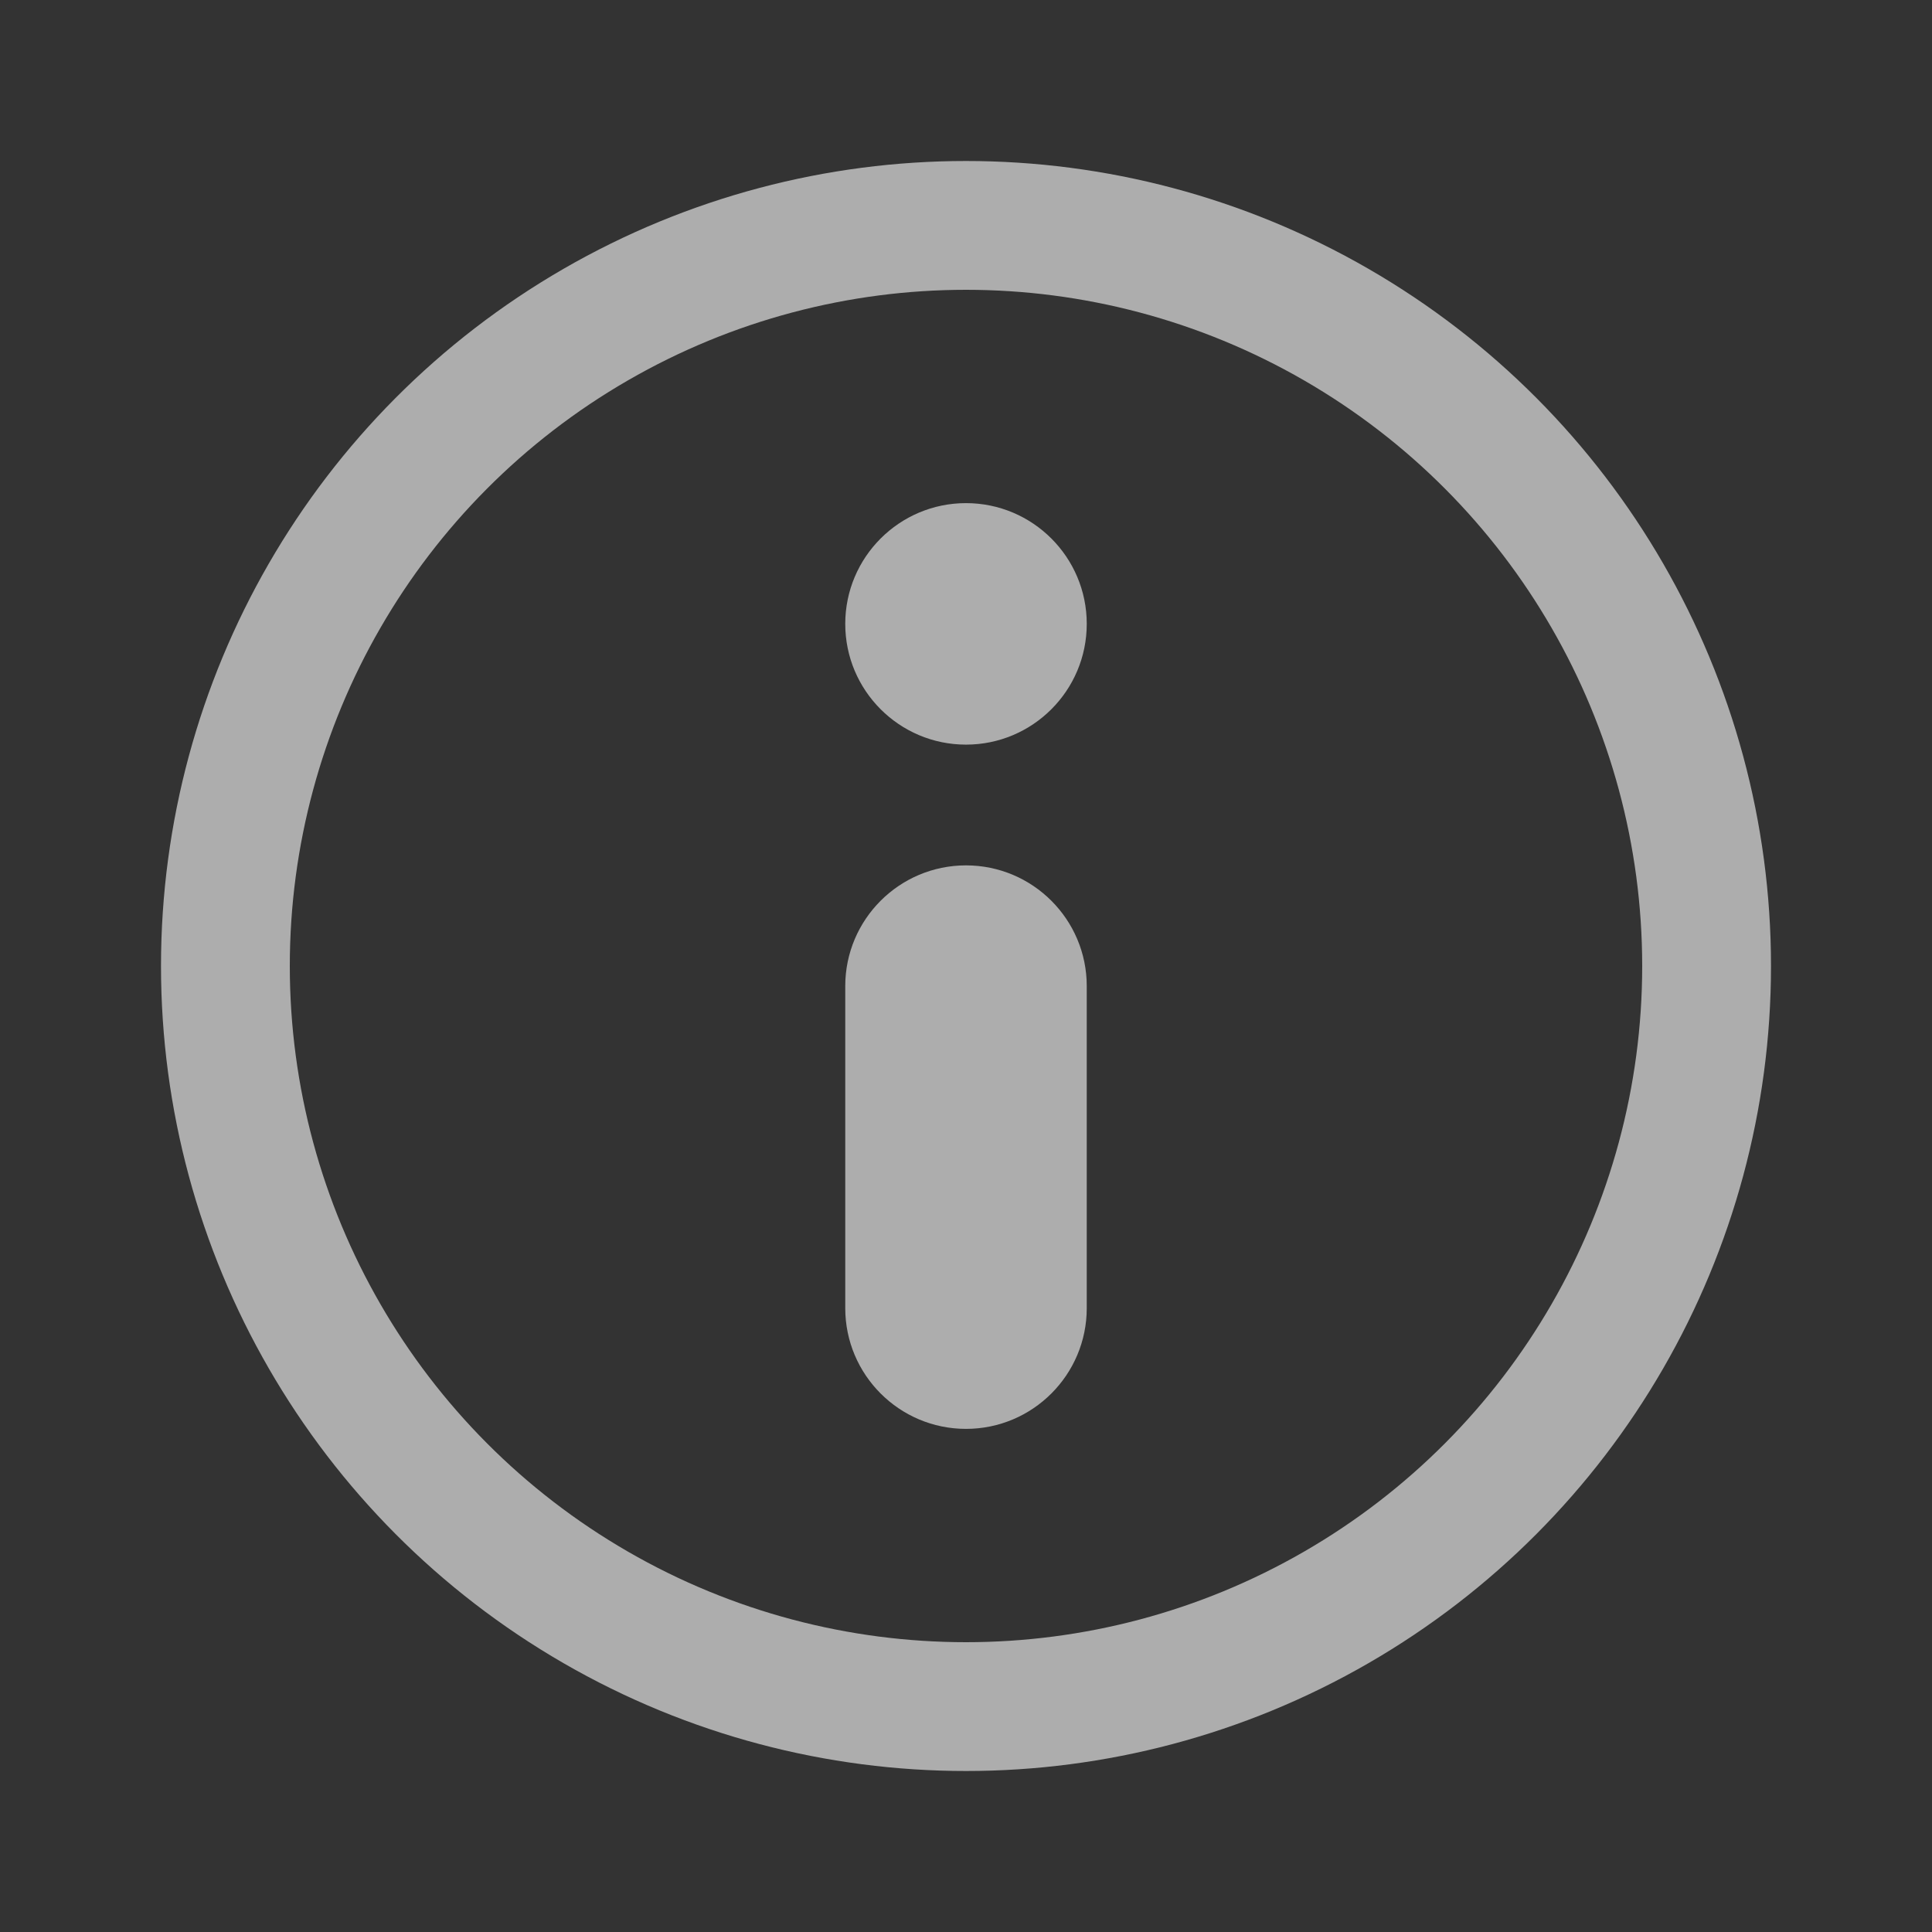 <svg width="24" height="24" viewBox="0 0 24 24" fill="none" xmlns="http://www.w3.org/2000/svg">
<rect x="0" y="0" width="24" height="24" fill="#333333" stroke="none"/>
<circle cx="12" cy="12" r="9.2" stroke="white" stroke-opacity="0.6" stroke-width="1.6"/>
<path fill-rule="evenodd" clip-rule="evenodd" d="M12 9.25C12.828 9.25 13.5 8.578 13.5 7.75C13.5 6.922 12.828 6.25 12 6.25C11.172 6.25 10.5 6.922 10.5 7.75C10.5 8.578 11.172 9.25 12 9.25ZM12 17.75C12.828 17.75 13.5 17.078 13.5 16.25L13.5 12.25C13.5 11.422 12.828 10.75 12 10.75C11.172 10.75 10.5 11.422 10.5 12.25V16.25C10.5 17.078 11.172 17.75 12 17.75Z" fill="white" fill-opacity="0.6"/>
</svg>
